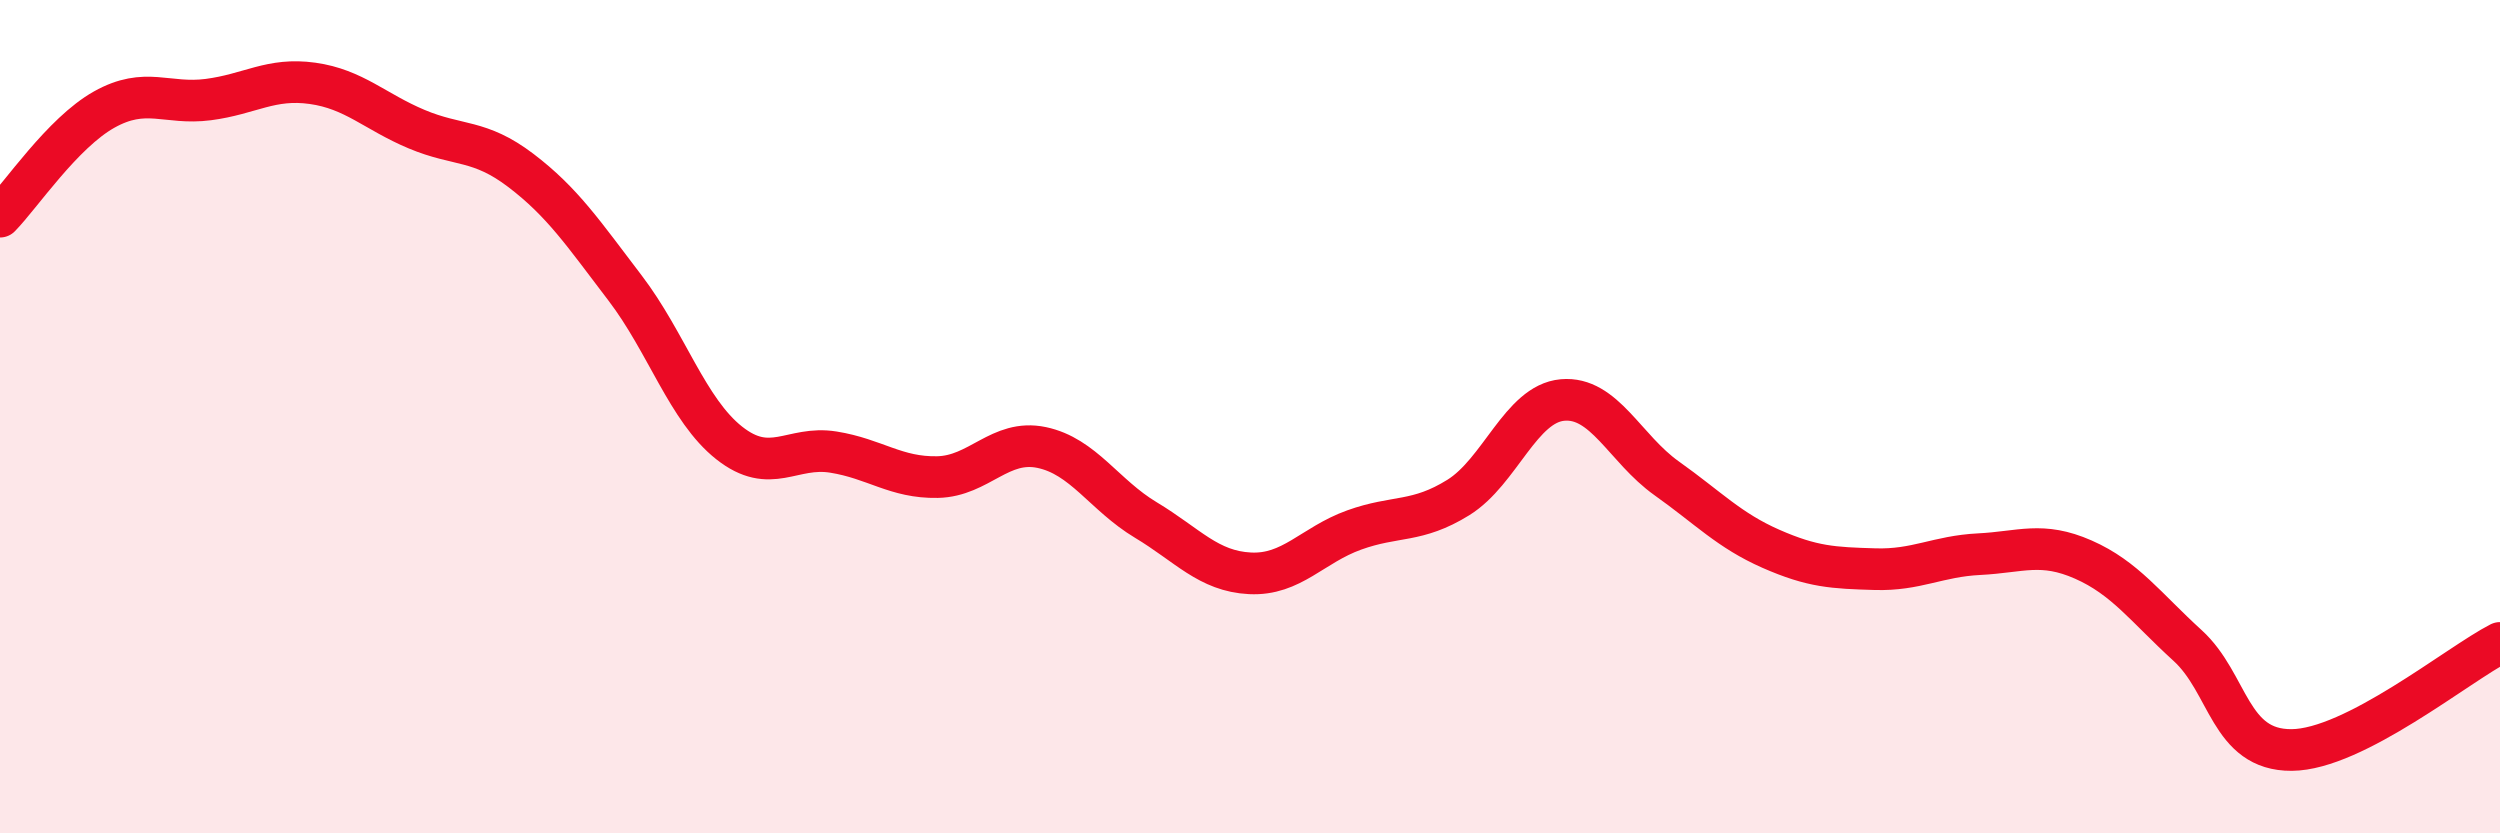
    <svg width="60" height="20" viewBox="0 0 60 20" xmlns="http://www.w3.org/2000/svg">
      <path
        d="M 0,5.2 C 0.5,4.69 1.5,3.19 2.5,2.63 C 3.5,2.07 4,2.52 5,2.39 C 6,2.26 6.5,1.86 7.5,2 C 8.5,2.14 9,2.68 10,3.1 C 11,3.52 11.5,3.33 12.5,4.09 C 13.5,4.85 14,5.6 15,6.91 C 16,8.22 16.5,9.84 17.5,10.63 C 18.5,11.42 19,10.69 20,10.85 C 21,11.01 21.5,11.47 22.5,11.45 C 23.5,11.43 24,10.53 25,10.74 C 26,10.95 26.5,11.88 27.5,12.48 C 28.5,13.08 29,13.71 30,13.76 C 31,13.81 31.5,13.08 32.5,12.72 C 33.5,12.36 34,12.56 35,11.94 C 36,11.32 36.5,9.69 37.5,9.6 C 38.5,9.51 39,10.77 40,11.48 C 41,12.19 41.5,12.73 42.5,13.17 C 43.5,13.61 44,13.63 45,13.66 C 46,13.69 46.5,13.35 47.5,13.3 C 48.5,13.25 49,12.99 50,13.43 C 51,13.87 51.5,14.58 52.5,15.49 C 53.5,16.4 53.5,18.01 55,18 C 56.5,17.99 59,15.94 60,15.43L60 20L0 20Z"
        fill="#EB0A25"
        opacity="0.1"
        stroke-linecap="round"
        stroke-linejoin="round"
      />
      <path
        d="M 0,5.2 C 0.5,4.69 1.5,3.19 2.5,2.63 C 3.5,2.07 4,2.52 5,2.39 C 6,2.26 6.5,1.86 7.5,2 C 8.5,2.14 9,2.68 10,3.1 C 11,3.52 11.5,3.33 12.5,4.09 C 13.5,4.85 14,5.6 15,6.91 C 16,8.22 16.5,9.84 17.5,10.63 C 18.5,11.42 19,10.69 20,10.85 C 21,11.01 21.5,11.47 22.5,11.45 C 23.5,11.43 24,10.53 25,10.74 C 26,10.95 26.5,11.88 27.5,12.48 C 28.5,13.08 29,13.71 30,13.76 C 31,13.81 31.5,13.08 32.5,12.72 C 33.5,12.36 34,12.56 35,11.94 C 36,11.32 36.5,9.69 37.5,9.6 C 38.5,9.51 39,10.77 40,11.48 C 41,12.19 41.5,12.73 42.5,13.17 C 43.5,13.61 44,13.63 45,13.66 C 46,13.69 46.5,13.35 47.5,13.3 C 48.5,13.25 49,12.99 50,13.43 C 51,13.87 51.5,14.58 52.5,15.49 C 53.5,16.4 53.5,18.01 55,18 C 56.5,17.99 59,15.94 60,15.43"
        stroke="#EB0A25"
        stroke-width="1"
        fill="none"
        stroke-linecap="round"
        stroke-linejoin="round"
      />
    </svg>
  